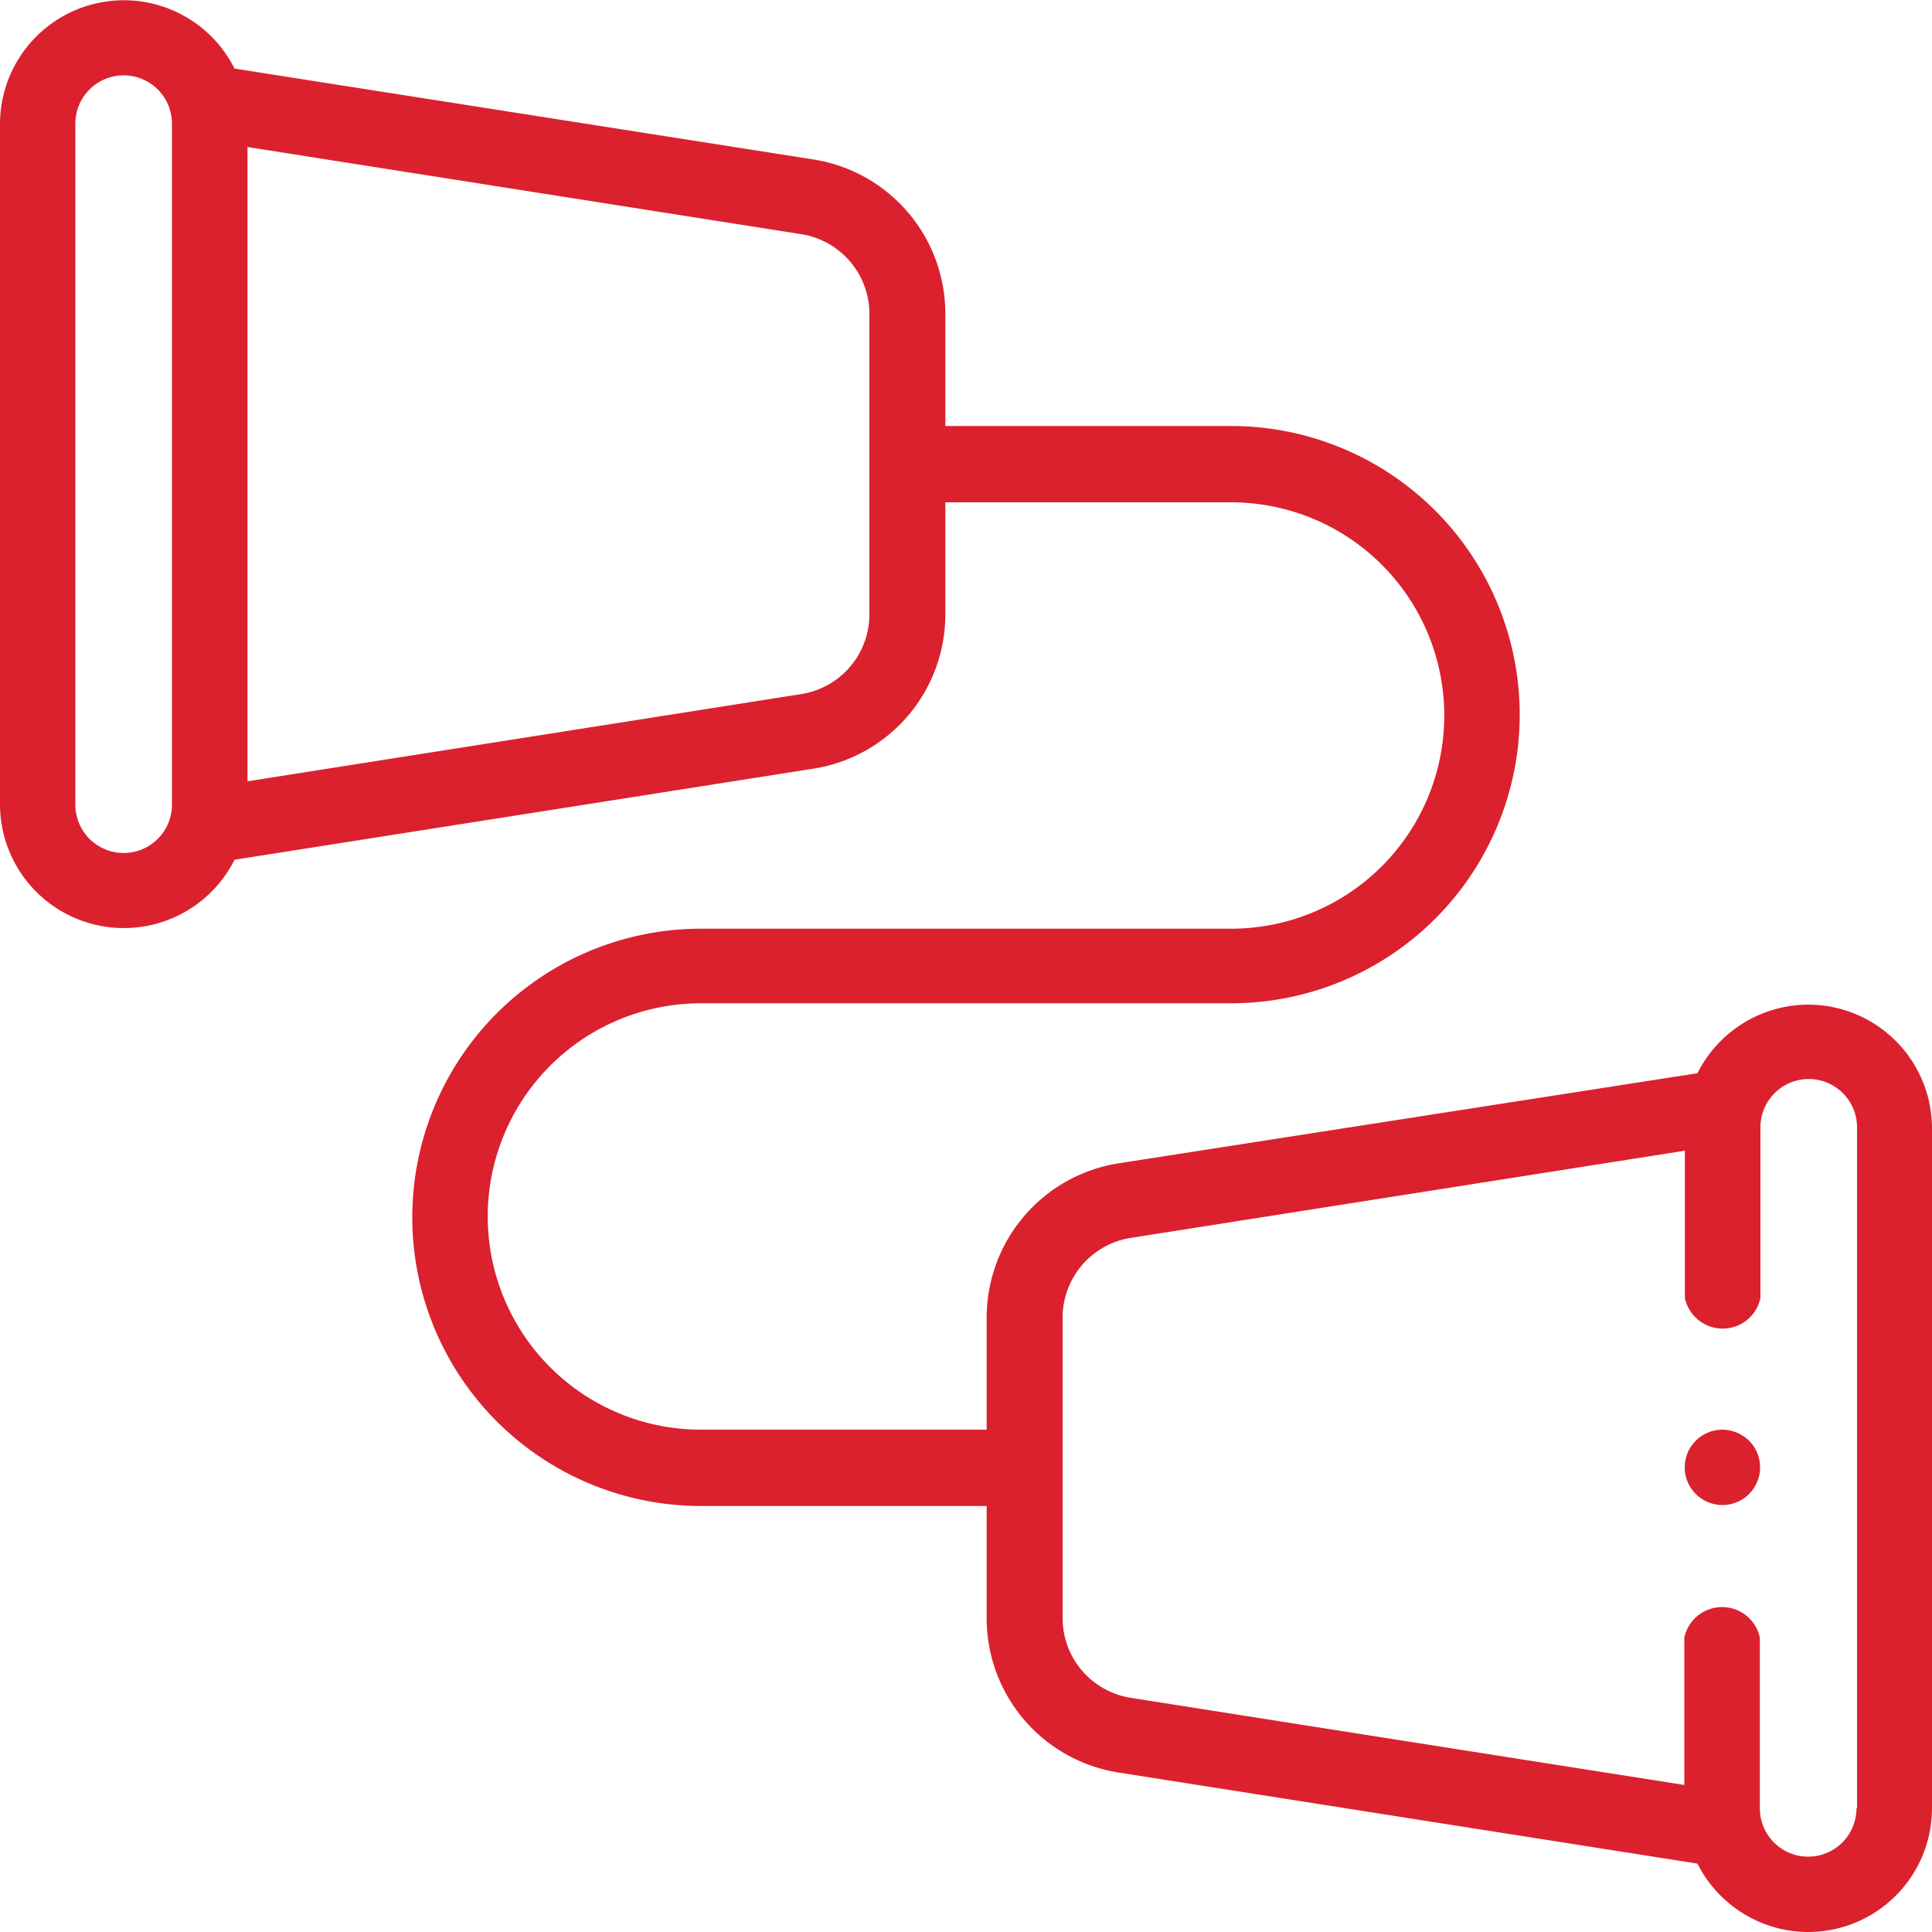 <svg xmlns="http://www.w3.org/2000/svg" viewBox="0 0 100 100"><defs><style>.cls-1{fill:#db212e;}</style></defs><g id="Layer_2" data-name="Layer 2"><g id="Layer_1-2" data-name="Layer 1"><g id="NewGroupe31"><g id="NewGroup0-18"><path class="cls-1" d="M96.09,93.6a2.5,2.5,0,0,1-5,0V84.76a2,2,0,0,0-3.91,0v7.63L58.53,87.88A4.18,4.18,0,0,1,55,83.73V68.22a4.18,4.18,0,0,1,3.55-4.15l28.66-4.51v7.63a2,2,0,0,0,3.91,0V58.35a2.5,2.5,0,0,1,5,0V93.6ZM45,31.78a4.18,4.18,0,0,1-3.55,4.15L12.81,40.44V7.61l28.66,4.51A4.18,4.18,0,0,1,45,16.27V31.78ZM8.9,41.65a2.5,2.5,0,0,1-5,0V6.4a2.5,2.5,0,0,1,5,0V41.65ZM93.6,52a6.43,6.43,0,0,0-5.74,3.55L57.92,60.21a8.08,8.08,0,0,0-6.85,8V74H36.28a11,11,0,1,1,0-22.07H63.72a14.94,14.94,0,0,0,0-29.88H48.93v-5.8a8.08,8.08,0,0,0-6.85-8L12.14,3.55A6.41,6.41,0,0,0,0,6.4V41.65A6.41,6.41,0,0,0,12.14,44.5l29.94-4.71a8.08,8.08,0,0,0,6.85-8V26H63.72a11,11,0,1,1,0,22.07H36.28a14.94,14.94,0,0,0,0,29.88H51.07v5.8a8.08,8.08,0,0,0,6.85,8l29.94,4.71A6.43,6.43,0,0,0,93.6,100h0a6.41,6.41,0,0,0,6.4-6.4V58.35A6.41,6.41,0,0,0,93.6,52Z"/><path class="cls-1" d="M89.14,74a1.95,1.95,0,1,0,1.39.57A2,2,0,0,0,89.14,74Z"/></g></g></g></g></svg>